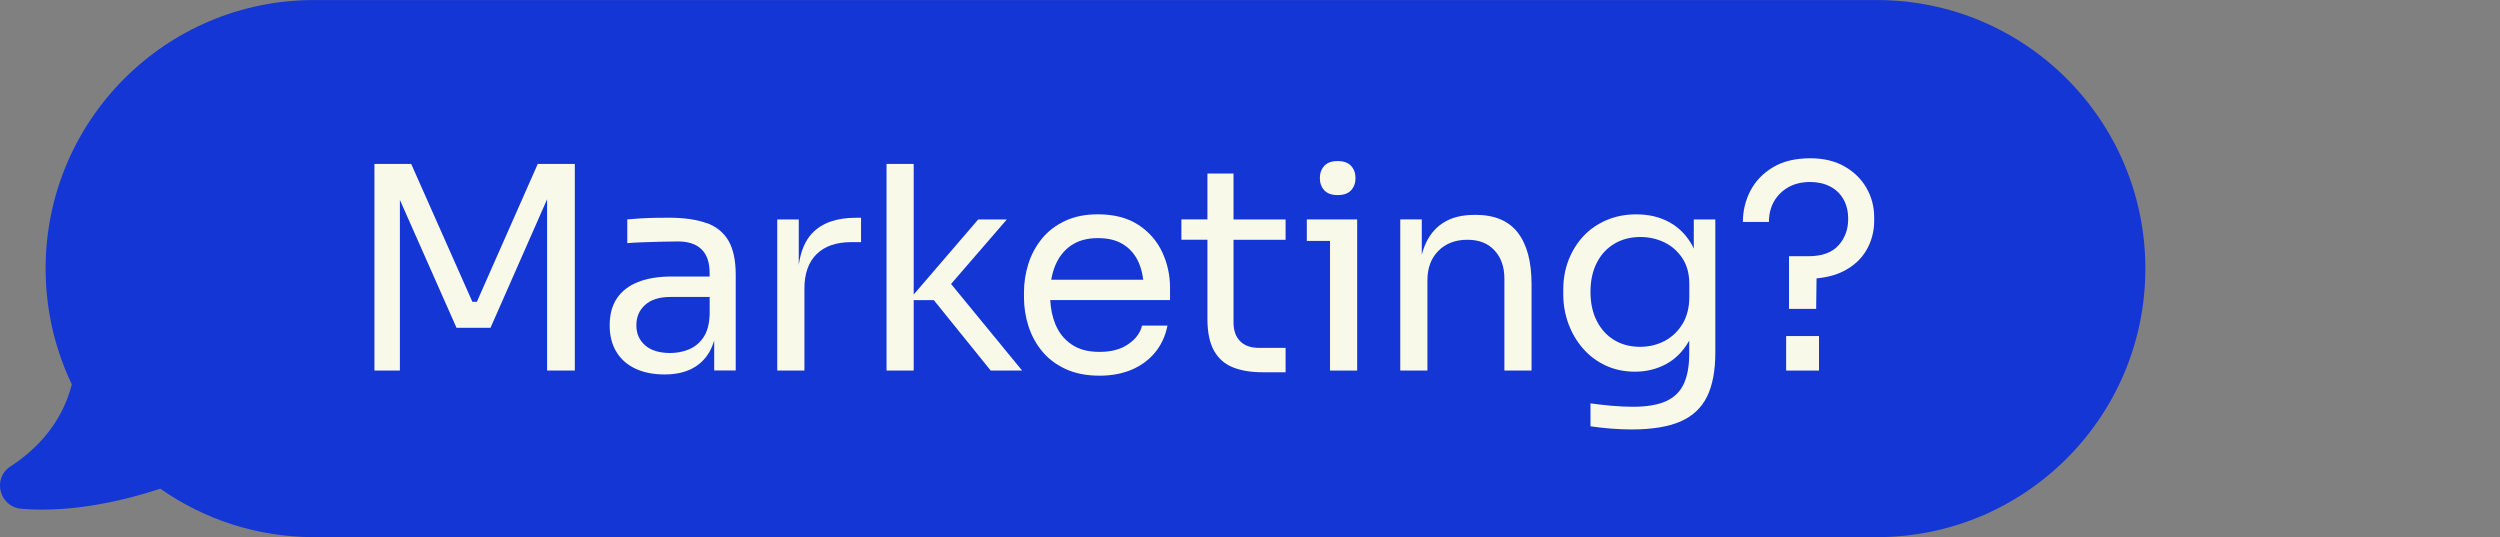 <?xml version="1.0" encoding="UTF-8"?>
<svg id="Layer_2" data-name="Layer 2" xmlns="http://www.w3.org/2000/svg" viewBox="0 0 580.8 124.79">
  <rect x="0" y="0" width="580.8" height="124.79" fill="#808080" stroke="none"/>
  <defs>
    <style>
      .cls-1 {
        fill: #1336d4;
      }

      .cls-2 {
        fill: #f9f9ea;
      }
    </style>
  </defs>
  <g id="Layer_1-2" data-name="Layer 1">
    <g>
      <path class="cls-1" d="M37.24,113.53c10.12,7.09,22.45,11.26,35.75,11.26h363.03c34.46,0,62.39-27.93,62.39-62.39h0c0-34.46-27.93-62.39-62.39-62.39H72.99C38.53,0,10.6,27.93,10.6,62.39h0c0,9.64,2.19,18.76,6.09,26.91-2.36,9.22-8.42,15.28-14.27,19.07-4.29,2.78-2.54,9.4,2.55,9.83,12.42,1.05,25.15-2.31,32.27-4.67Z"/>
      <g>
        <polygon class="cls-2" points="110.79 70.11 109.74 70.11 95.53 38.09 86.99 38.09 86.99 86.09 92.9 86.09 92.9 46.44 106.06 76.16 113.95 76.16 127.1 46.3 127.1 86.09 133.54 86.09 133.54 38.09 124.93 38.09 110.79 70.11"/>
        <path class="cls-2" d="M164.21,51.86c-2.28-.85-5.22-1.28-8.81-1.28-1.05,0-2.15.01-3.29.03-1.14.02-2.25.07-3.32.13-1.07.07-2.09.14-3.06.23v5.52c.96-.09,2.1-.15,3.42-.2,1.31-.04,2.7-.09,4.14-.13,1.45-.04,2.85-.07,4.21-.07,2.41,0,4.24.61,5.49,1.84,1.25,1.23,1.87,3.05,1.87,5.46v.85h-8.88c-3.02,0-5.61.43-7.76,1.28-2.15.85-3.78,2.12-4.9,3.78-1.12,1.67-1.68,3.75-1.68,6.25s.52,4.47,1.55,6.18c1.03,1.71,2.5,3.01,4.41,3.91,1.91.9,4.18,1.35,6.81,1.35,2.46,0,4.55-.44,6.28-1.32,1.73-.88,3.09-2.16,4.08-3.85.47-.81.85-1.72,1.15-2.72v6.96h5v-22.23c0-3.29-.55-5.9-1.64-7.83-1.1-1.93-2.78-3.32-5.06-4.18ZM163.39,78.43c-.9,1.29-2.03,2.21-3.39,2.76-1.36.55-2.78.82-4.27.82-2.54,0-4.49-.59-5.85-1.78-1.36-1.18-2.04-2.74-2.04-4.67s.68-3.51,2.04-4.73c1.36-1.23,3.31-1.84,5.85-1.84h9.14v4.08c-.09,2.28-.58,4.07-1.48,5.36Z"/>
        <path class="cls-2" d="M188.69,54.17c-1.64,1.73-2.67,4.2-3.12,7.38v-10.57h-5v35.11h6.31v-19c0-3.51.94-6.19,2.83-8.05s4.58-2.79,8.09-2.79h2.24v-5.66h-1.18c-4.52,0-7.9,1.2-10.16,3.58Z"/>
        <polygon class="cls-2" points="233.91 50.98 227.26 50.98 212.27 68.42 212.27 38.09 205.96 38.09 205.96 86.09 212.27 86.09 212.27 69.72 216.94 69.72 230.16 86.09 237.46 86.09 220.95 65.97 233.91 50.98"/>
        <path class="cls-2" d="M264.49,52.26c-2.48-1.64-5.62-2.47-9.44-2.47-2.94,0-5.49.52-7.66,1.55s-3.96,2.41-5.36,4.14c-1.4,1.73-2.44,3.67-3.12,5.82-.68,2.15-1.02,4.36-1.02,6.64v1.18c0,2.24.34,4.43,1.02,6.58.68,2.15,1.72,4.09,3.12,5.82,1.4,1.73,3.22,3.12,5.46,4.18,2.24,1.05,4.89,1.58,7.96,1.58,2.76,0,5.24-.46,7.43-1.38,2.19-.92,4.01-2.26,5.46-4.01,1.45-1.75,2.41-3.84,2.89-6.25h-5.92c-.35,1.62-1.39,3.05-3.12,4.27-1.73,1.23-3.98,1.84-6.74,1.84s-4.8-.58-6.51-1.74c-1.71-1.16-2.97-2.74-3.78-4.74-.68-1.67-1.06-3.53-1.17-5.56h27.83v-2.83c0-2.94-.6-5.7-1.81-8.29-1.21-2.59-3.05-4.7-5.52-6.35ZM248.84,57.03c1.64-1.14,3.71-1.71,6.21-1.71s4.41.5,5.98,1.51c1.58,1.01,2.76,2.42,3.55,4.24.5,1.16.83,2.48,1.01,3.91h-21.37c.2-1.18.51-2.27.93-3.29.81-1.97,2.04-3.53,3.68-4.67Z"/>
        <path class="cls-2" d="M286.56,40.32h-6.05v10.65h-6.05v4.73h6.05v18.41c0,3.11.52,5.58,1.55,7.4,1.03,1.82,2.5,3.1,4.41,3.85,1.91.75,4.18,1.12,6.81,1.12h5.39v-5.66h-6.18c-1.88,0-3.34-.51-4.37-1.54-1.03-1.03-1.55-2.49-1.55-4.37v-19.2h12.1v-4.73h-12.1v-10.65Z"/>
        <path class="cls-2" d="M310.77,45.32c1.4,0,2.44-.37,3.12-1.12.68-.75,1.02-1.69,1.02-2.83s-.34-2.08-1.02-2.83c-.68-.75-1.72-1.12-3.12-1.12s-2.44.37-3.12,1.12c-.68.75-1.02,1.69-1.02,2.83s.34,2.08,1.02,2.83c.68.75,1.72,1.12,3.12,1.12Z"/>
        <polygon class="cls-2" points="303.6 50.98 303.6 55.97 308.99 55.97 308.99 86.09 315.3 86.09 315.3 55.97 315.3 50.98 308.99 50.98 303.6 50.98"/>
        <path class="cls-2" d="M342.8,49.92h-.26c-2.94,0-5.37.62-7.3,1.87-1.93,1.25-3.36,3.07-4.31,5.46-.24.61-.45,1.25-.62,1.92v-8.2h-5v35.11h6.31v-20.98c0-2.85.85-5.13,2.56-6.84,1.71-1.71,3.95-2.56,6.71-2.56s4.78.82,6.31,2.47c1.53,1.64,2.3,3.83,2.3,6.54v21.37h6.31v-20.06c0-5.22-1.06-9.21-3.19-11.97s-5.4-4.14-9.83-4.14Z"/>
        <path class="cls-2" d="M393.5,57.78c-.1-.21-.18-.45-.3-.65-1.29-2.39-3.06-4.21-5.29-5.46-2.24-1.25-4.82-1.87-7.76-1.87-2.5,0-4.79.44-6.87,1.32s-3.87,2.1-5.36,3.68c-1.49,1.58-2.65,3.43-3.49,5.56-.83,2.13-1.25,4.42-1.25,6.87v1.18c0,2.41.41,4.7,1.22,6.87.81,2.17,1.95,4.09,3.42,5.75,1.47,1.67,3.22,2.97,5.26,3.91,2.04.94,4.29,1.41,6.74,1.41,2.63,0,5.03-.58,7.2-1.74,2.17-1.16,3.93-2.92,5.29-5.26.05-.08.09-.17.13-.25v3.11c0,2.85-.43,5.18-1.28,7-.85,1.82-2.24,3.16-4.14,4.01-1.91.85-4.46,1.28-7.66,1.28-1.54,0-3.17-.08-4.9-.23-1.73-.15-3.39-.34-4.96-.56v5.33c1.49.22,3.06.39,4.7.53,1.64.13,3.28.2,4.9.2,4.69,0,8.45-.62,11.28-1.84,2.83-1.23,4.89-3.15,6.18-5.75,1.29-2.61,1.94-6.02,1.94-10.22v-30.97h-5v6.8ZM390.9,75.21c-1.03,1.73-2.41,3.06-4.14,3.98-1.73.92-3.65,1.38-5.75,1.38-2.24,0-4.22-.51-5.95-1.54-1.73-1.03-3.09-2.51-4.08-4.44-.99-1.93-1.48-4.19-1.48-6.77s.48-4.83,1.45-6.74c.96-1.91,2.32-3.39,4.08-4.44,1.75-1.05,3.77-1.58,6.05-1.58,2.02,0,3.88.42,5.59,1.25,1.71.83,3.1,2.06,4.18,3.68,1.07,1.62,1.61,3.62,1.61,5.98v3.02c0,2.41-.52,4.48-1.54,6.21Z"/>
        <path class="cls-2" d="M433.61,43.64c-1.21-2.08-2.92-3.75-5.13-5-2.21-1.25-4.86-1.87-7.92-1.87-3.46,0-6.36.7-8.68,2.1-2.32,1.4-4.07,3.22-5.23,5.46-1.16,2.24-1.74,4.65-1.74,7.23h6.05c0-1.8.39-3.39,1.18-4.77.79-1.38,1.9-2.48,3.32-3.29,1.42-.81,3.12-1.22,5.1-1.22,1.71,0,3.23.34,4.57,1.02,1.34.68,2.38,1.67,3.12,2.96.75,1.29,1.12,2.84,1.12,4.64,0,2.41-.76,4.45-2.27,6.12-1.51,1.67-3.83,2.5-6.94,2.5h-4.54v12.23h6.31l.09-7.08c2.42-.22,4.53-.78,6.32-1.7,2.34-1.21,4.11-2.84,5.29-4.9,1.18-2.06,1.78-4.32,1.78-6.77v-.79c0-2.5-.6-4.79-1.81-6.87Z"/>
        <rect class="cls-2" x="414.96" y="78.07" width="7.63" height="8.02"/>
      </g>
    </g>
  </g>
</svg>